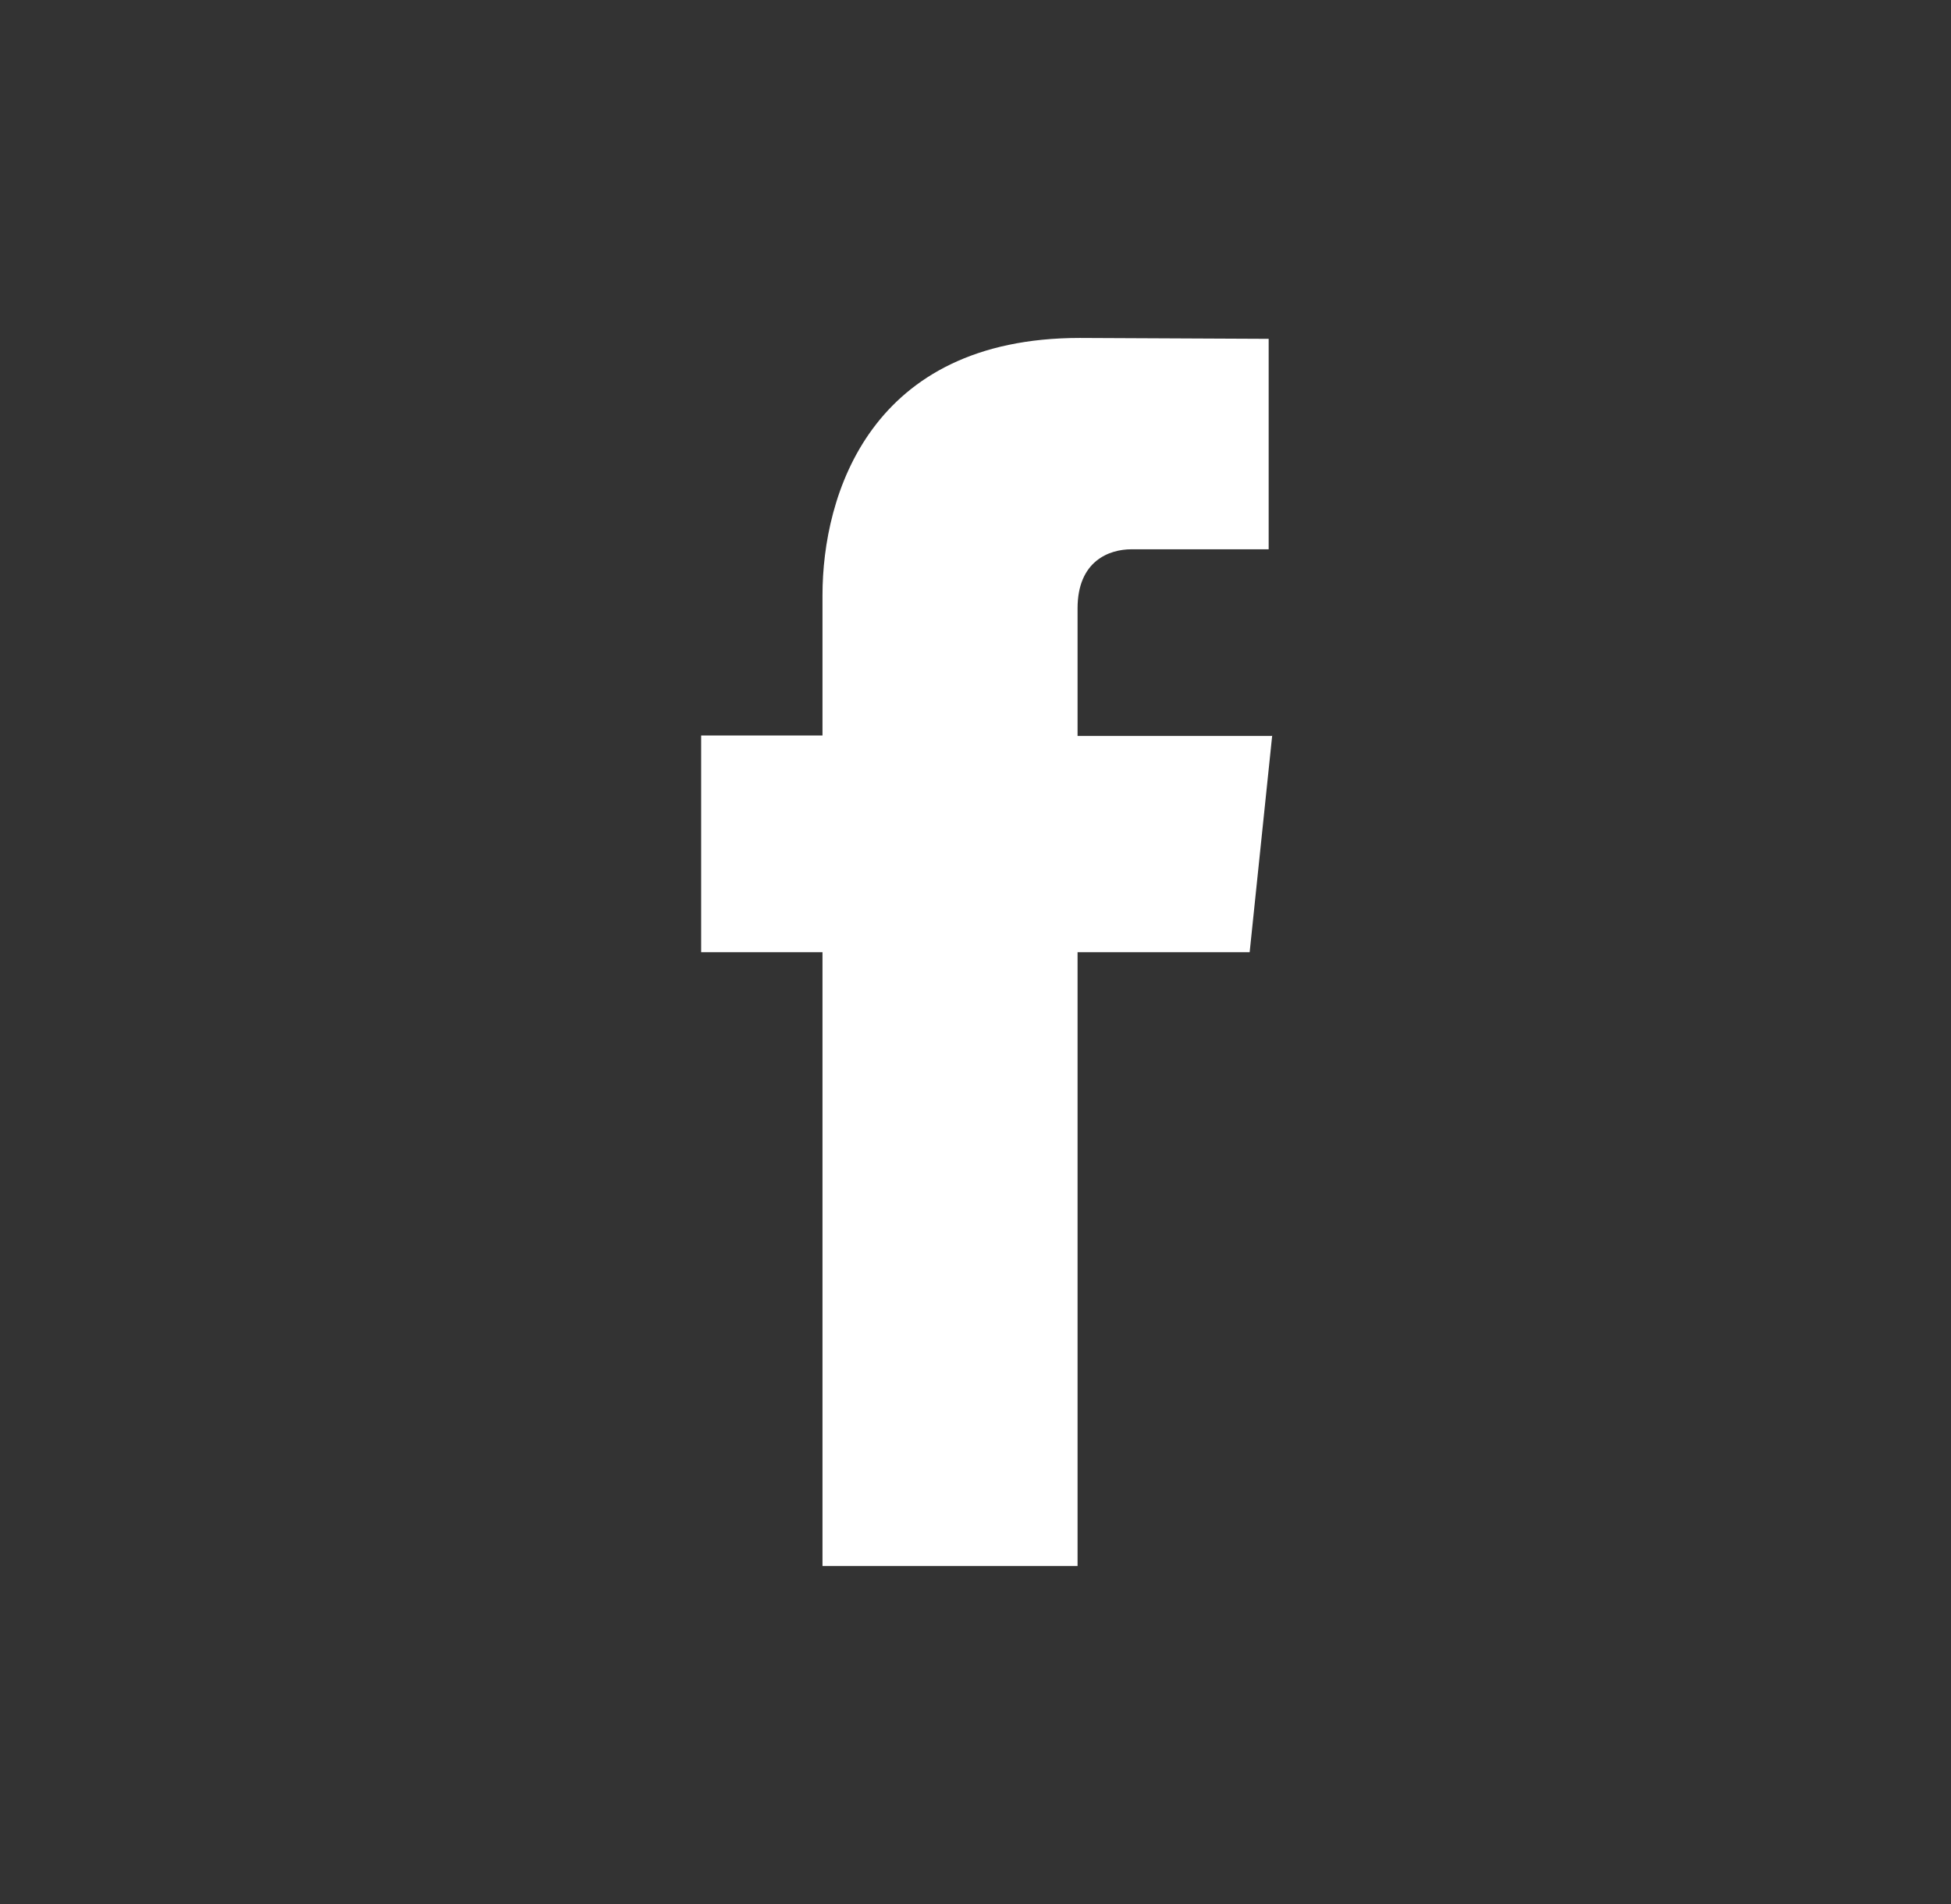 <svg width="42" height="41" viewBox="0 0 42 41" fill="none" xmlns="http://www.w3.org/2000/svg">
<rect x="0" y="0" width="42" height="41" fill="#333333" stroke="none"/>
<path d="M27.377 15.845H23.197V13.099C23.197 12.073 23.881 11.826 24.356 11.826H27.311V7.295L23.244 7.276C18.732 7.276 17.706 10.658 17.706 12.814V15.835H15.094V20.5H17.706V33.714H23.197V20.5H26.902L27.387 15.835L27.377 15.845Z" fill="white"/>
</svg>

